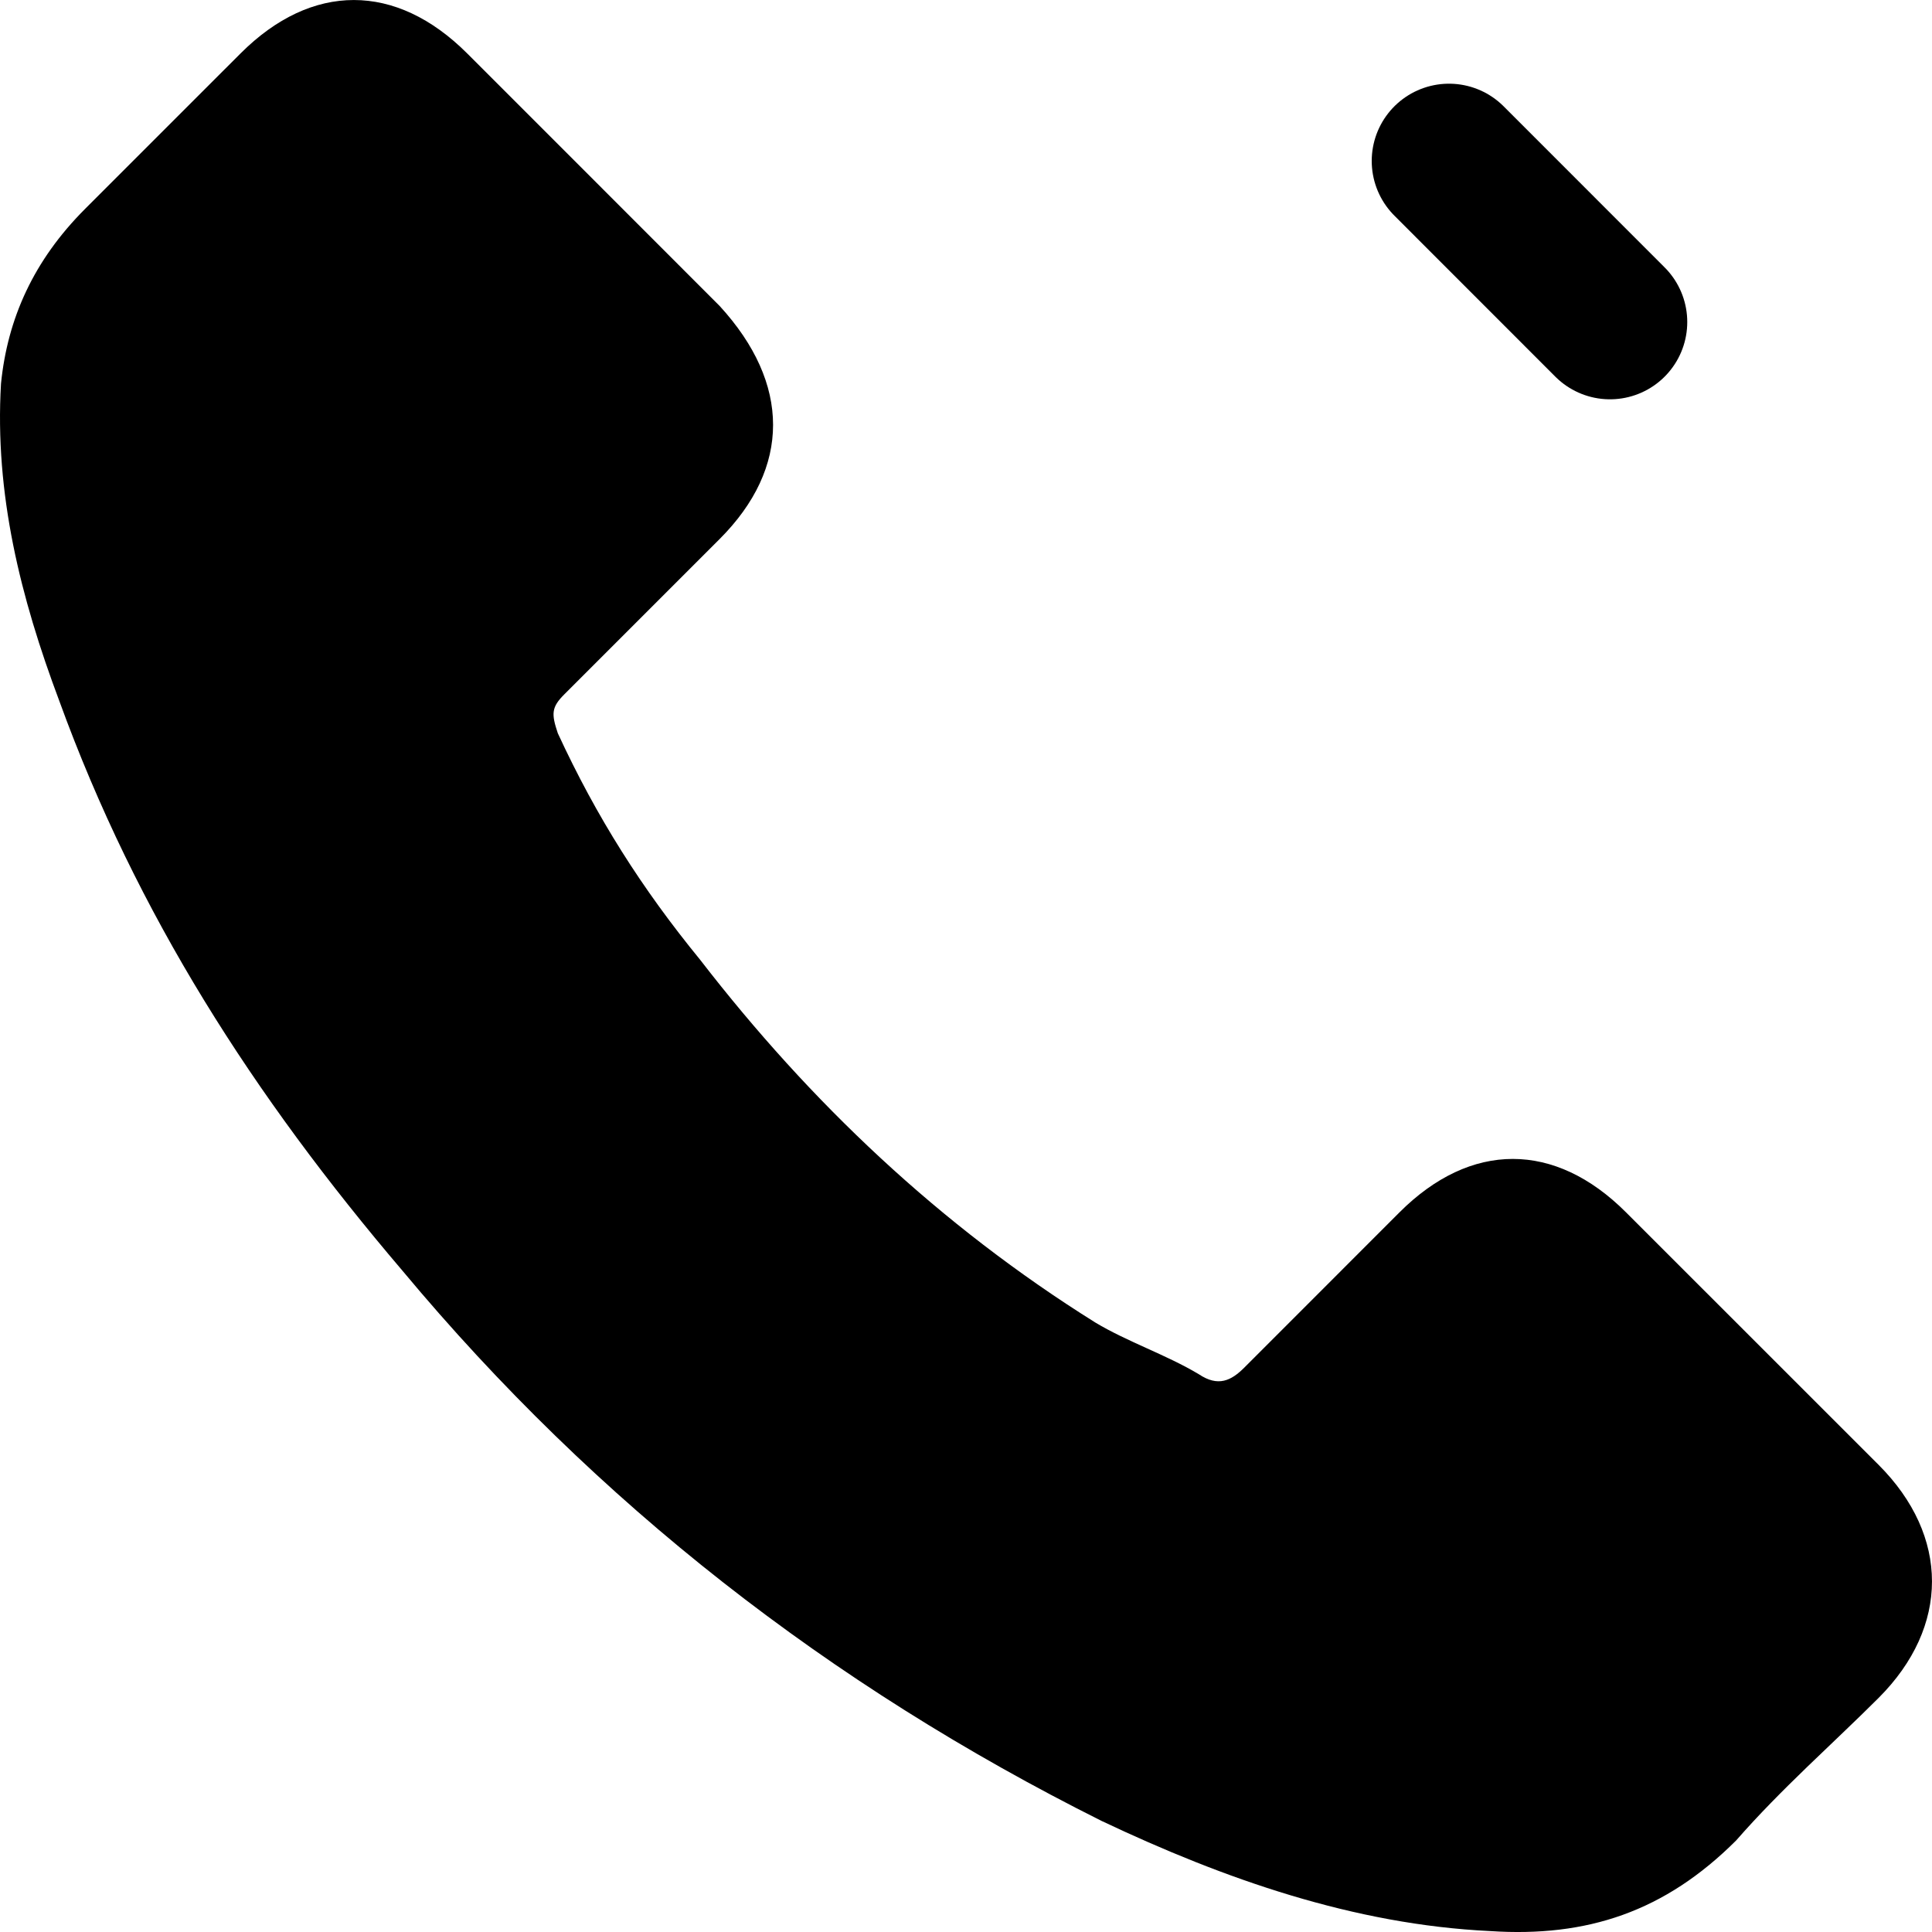 <?xml version="1.0" encoding="UTF-8"?> <svg xmlns="http://www.w3.org/2000/svg" width="25" height="25" viewBox="0 0 25 25" fill="none"> <path d="M21.041 15.688C20.12 14.766 19.031 14.766 18.109 15.688C17.439 16.358 16.769 17.028 16.099 17.699C15.931 17.866 15.763 17.95 15.512 17.782C15.093 17.531 14.59 17.364 14.171 17.112C12.161 15.855 10.485 14.264 9.061 12.421C8.307 11.499 7.721 10.577 7.218 9.488C7.134 9.237 7.134 9.153 7.302 8.985C7.972 8.315 8.642 7.645 9.312 6.975C10.234 6.053 10.234 4.964 9.312 3.959C8.81 3.456 8.223 2.869 7.721 2.367C7.134 1.78 6.631 1.278 6.045 0.691C5.123 -0.23 4.034 -0.23 3.113 0.691C2.442 1.361 1.772 2.032 1.102 2.702C0.432 3.372 0.097 4.126 0.013 4.964C-0.071 6.388 0.264 7.729 0.767 9.069C1.772 11.834 3.28 14.18 5.207 16.442C7.721 19.458 10.737 21.804 14.255 23.563C15.847 24.317 17.523 24.904 19.282 24.988C20.539 25.071 21.544 24.736 22.466 23.815C23.052 23.144 23.722 22.558 24.309 21.971C25.23 21.05 25.23 19.877 24.309 18.955C23.22 17.866 22.131 16.777 21.041 15.688Z" fill="black"></path> <path d="M18.75 2.083L20.833 4.167" stroke="black" stroke-width="2" stroke-miterlimit="10" stroke-linecap="round" stroke-linejoin="round"></path> </svg> 